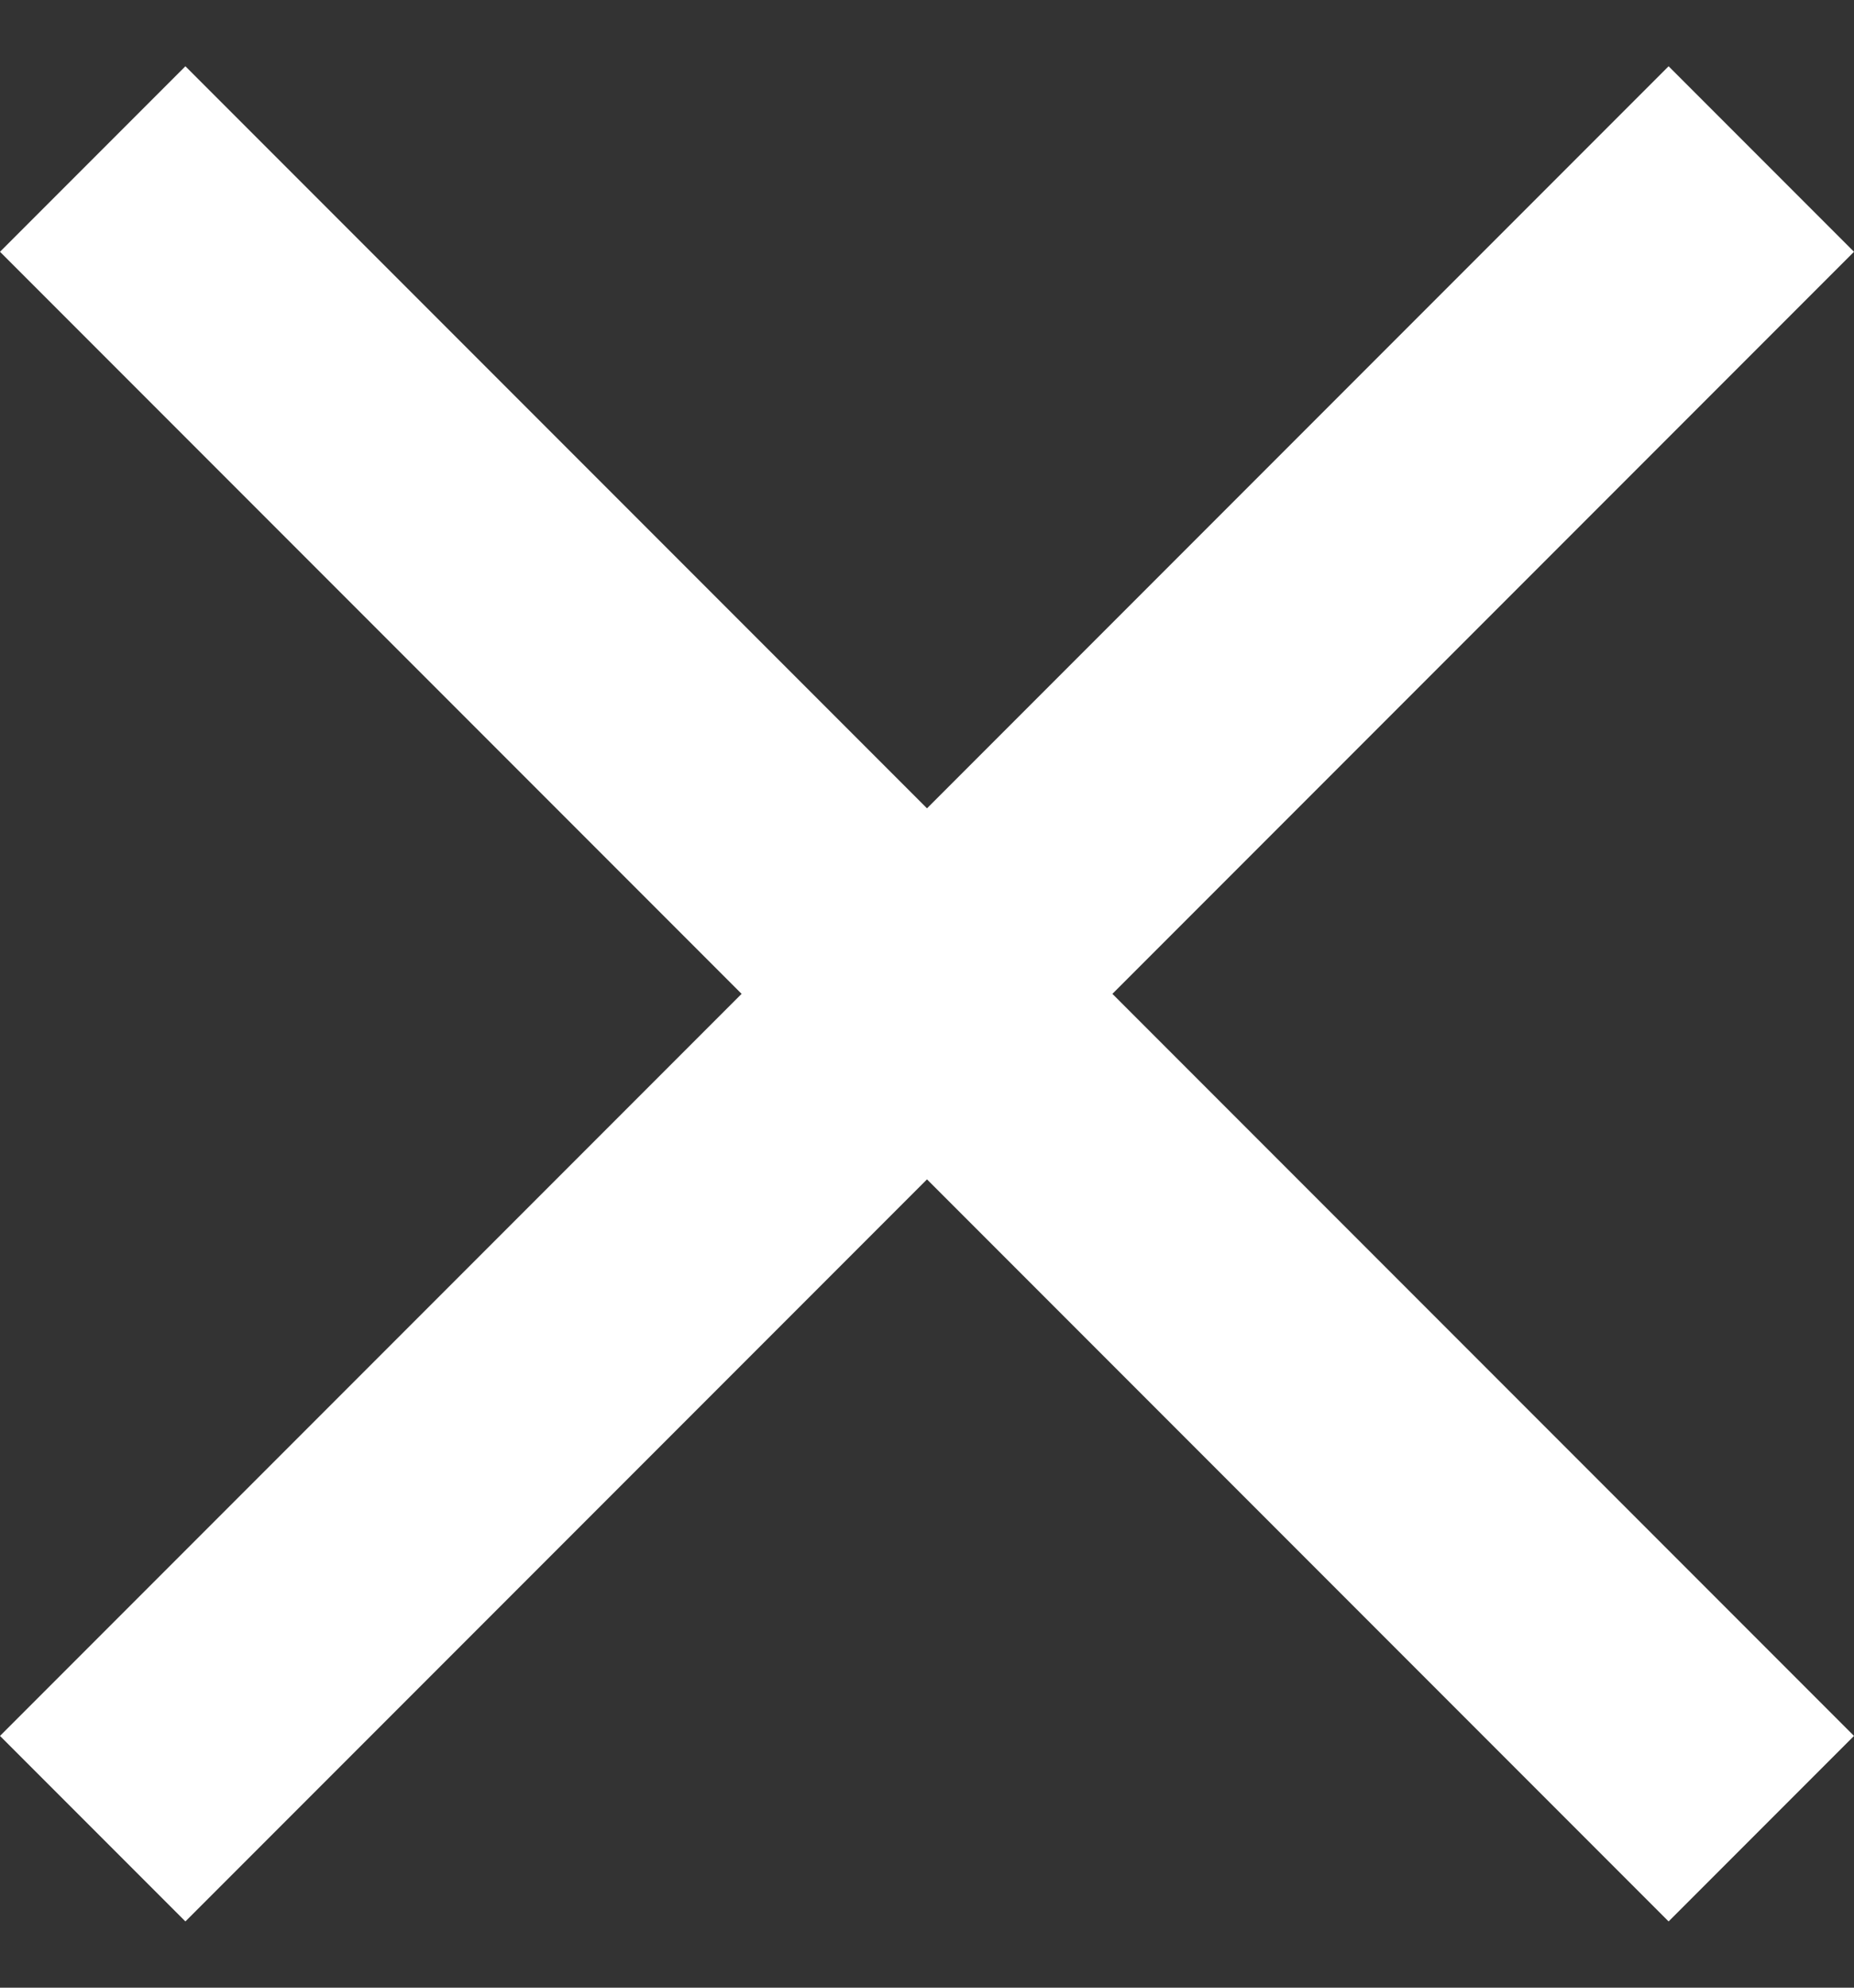 <svg width="14" height="15" viewBox="0 0 14 15" fill="none" xmlns="http://www.w3.org/2000/svg">
<rect x="0" y="0" width="14" height="15" fill="#333333" stroke="none"/>
<path d="M1.4 14.5L0 13.1L5.6 7.5L0 1.9L1.4 0.5L7 6.1L12.6 0.5L14 1.9L8.4 7.5L14 13.1L12.6 14.5L7 8.9L1.4 14.5Z" fill="white"/>
</svg>
